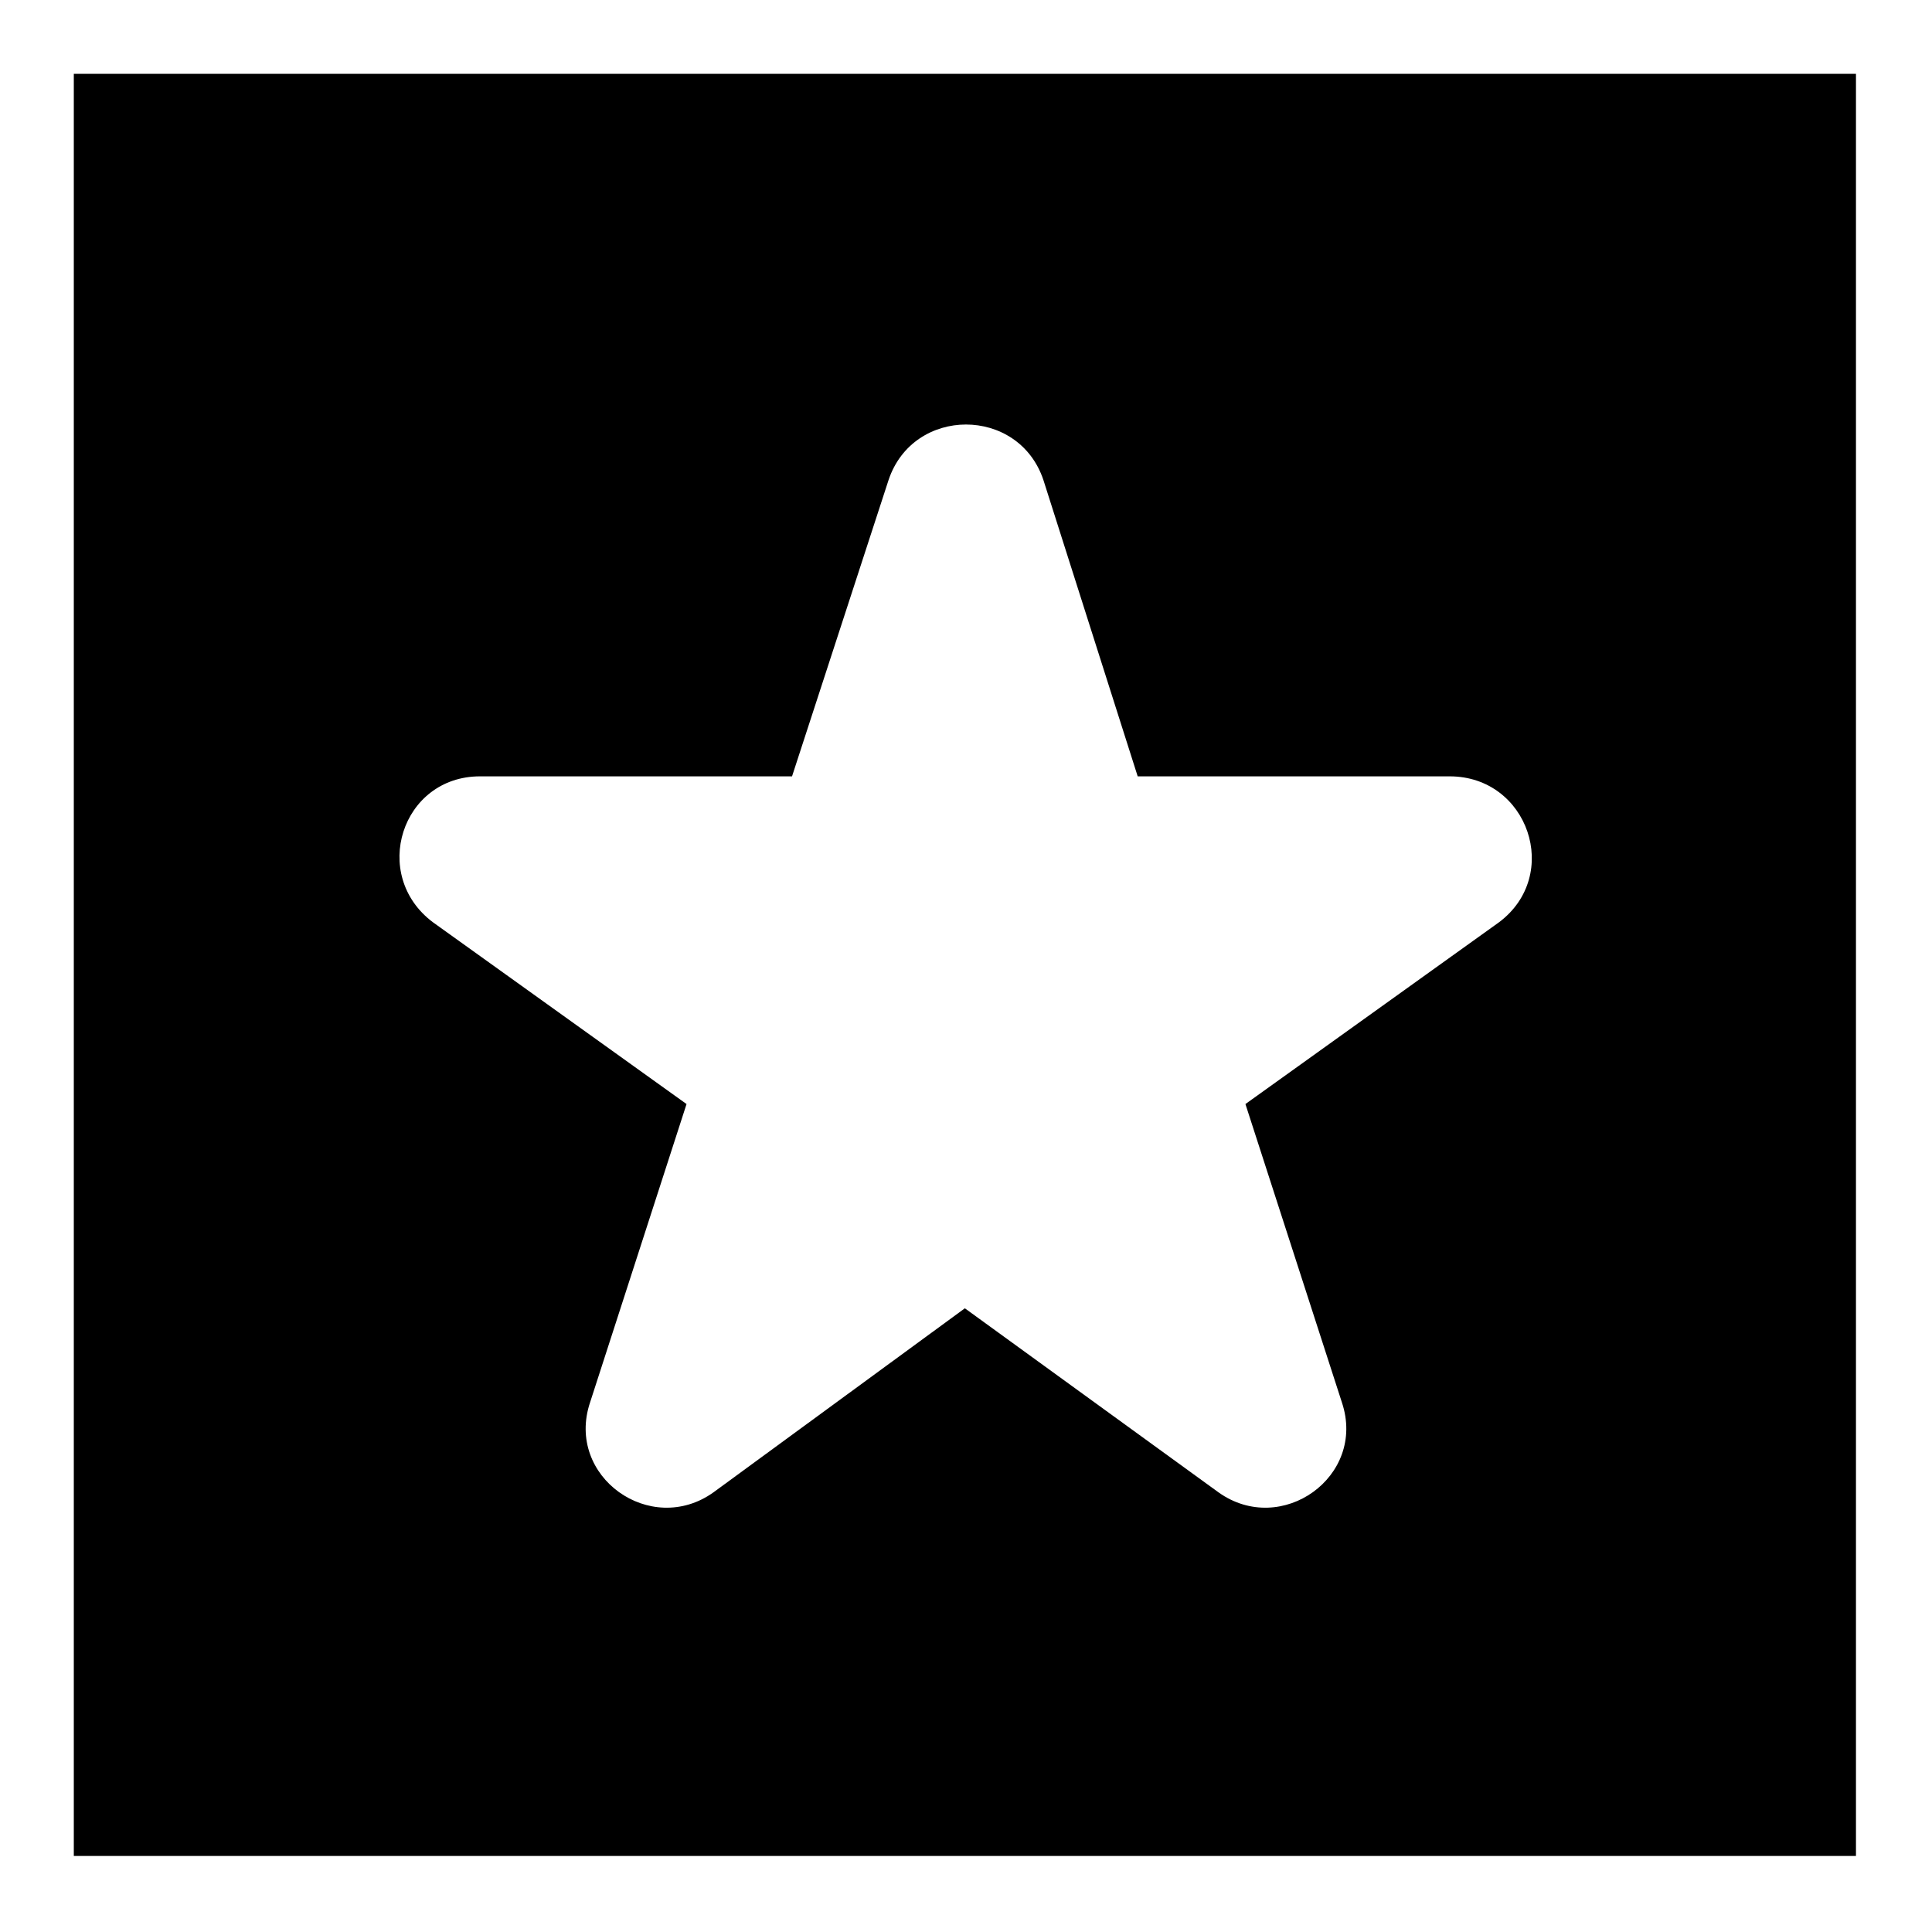<?xml version="1.0" encoding="UTF-8"?>
<!-- The Best Svg Icon site in the world: iconSvg.co, Visit us! https://iconsvg.co -->
<svg fill="#000000" width="800px" height="800px" version="1.1" viewBox="144 144 512 512" xmlns="http://www.w3.org/2000/svg">
 <path d="m163.56 163.56h472.29v472.29h-472.29zm281.94 186.18h82.68c20.82 0 29.742 26.172 13.086 38.664l-67.215 48.18 25.578 79.109c6.543 19.629-16.059 35.688-32.715 23.793l-67.215-48.773-66.621 48.773c-16.656 11.895-39.258-4.164-32.715-23.793l25.578-79.109-67.215-48.18c-16.656-12.492-8.328-38.664 12.492-38.664h82.68l25.578-78.516c6.543-19.629 34.5-19.629 41.043 0z" fill-rule="evenodd"/>
</svg>